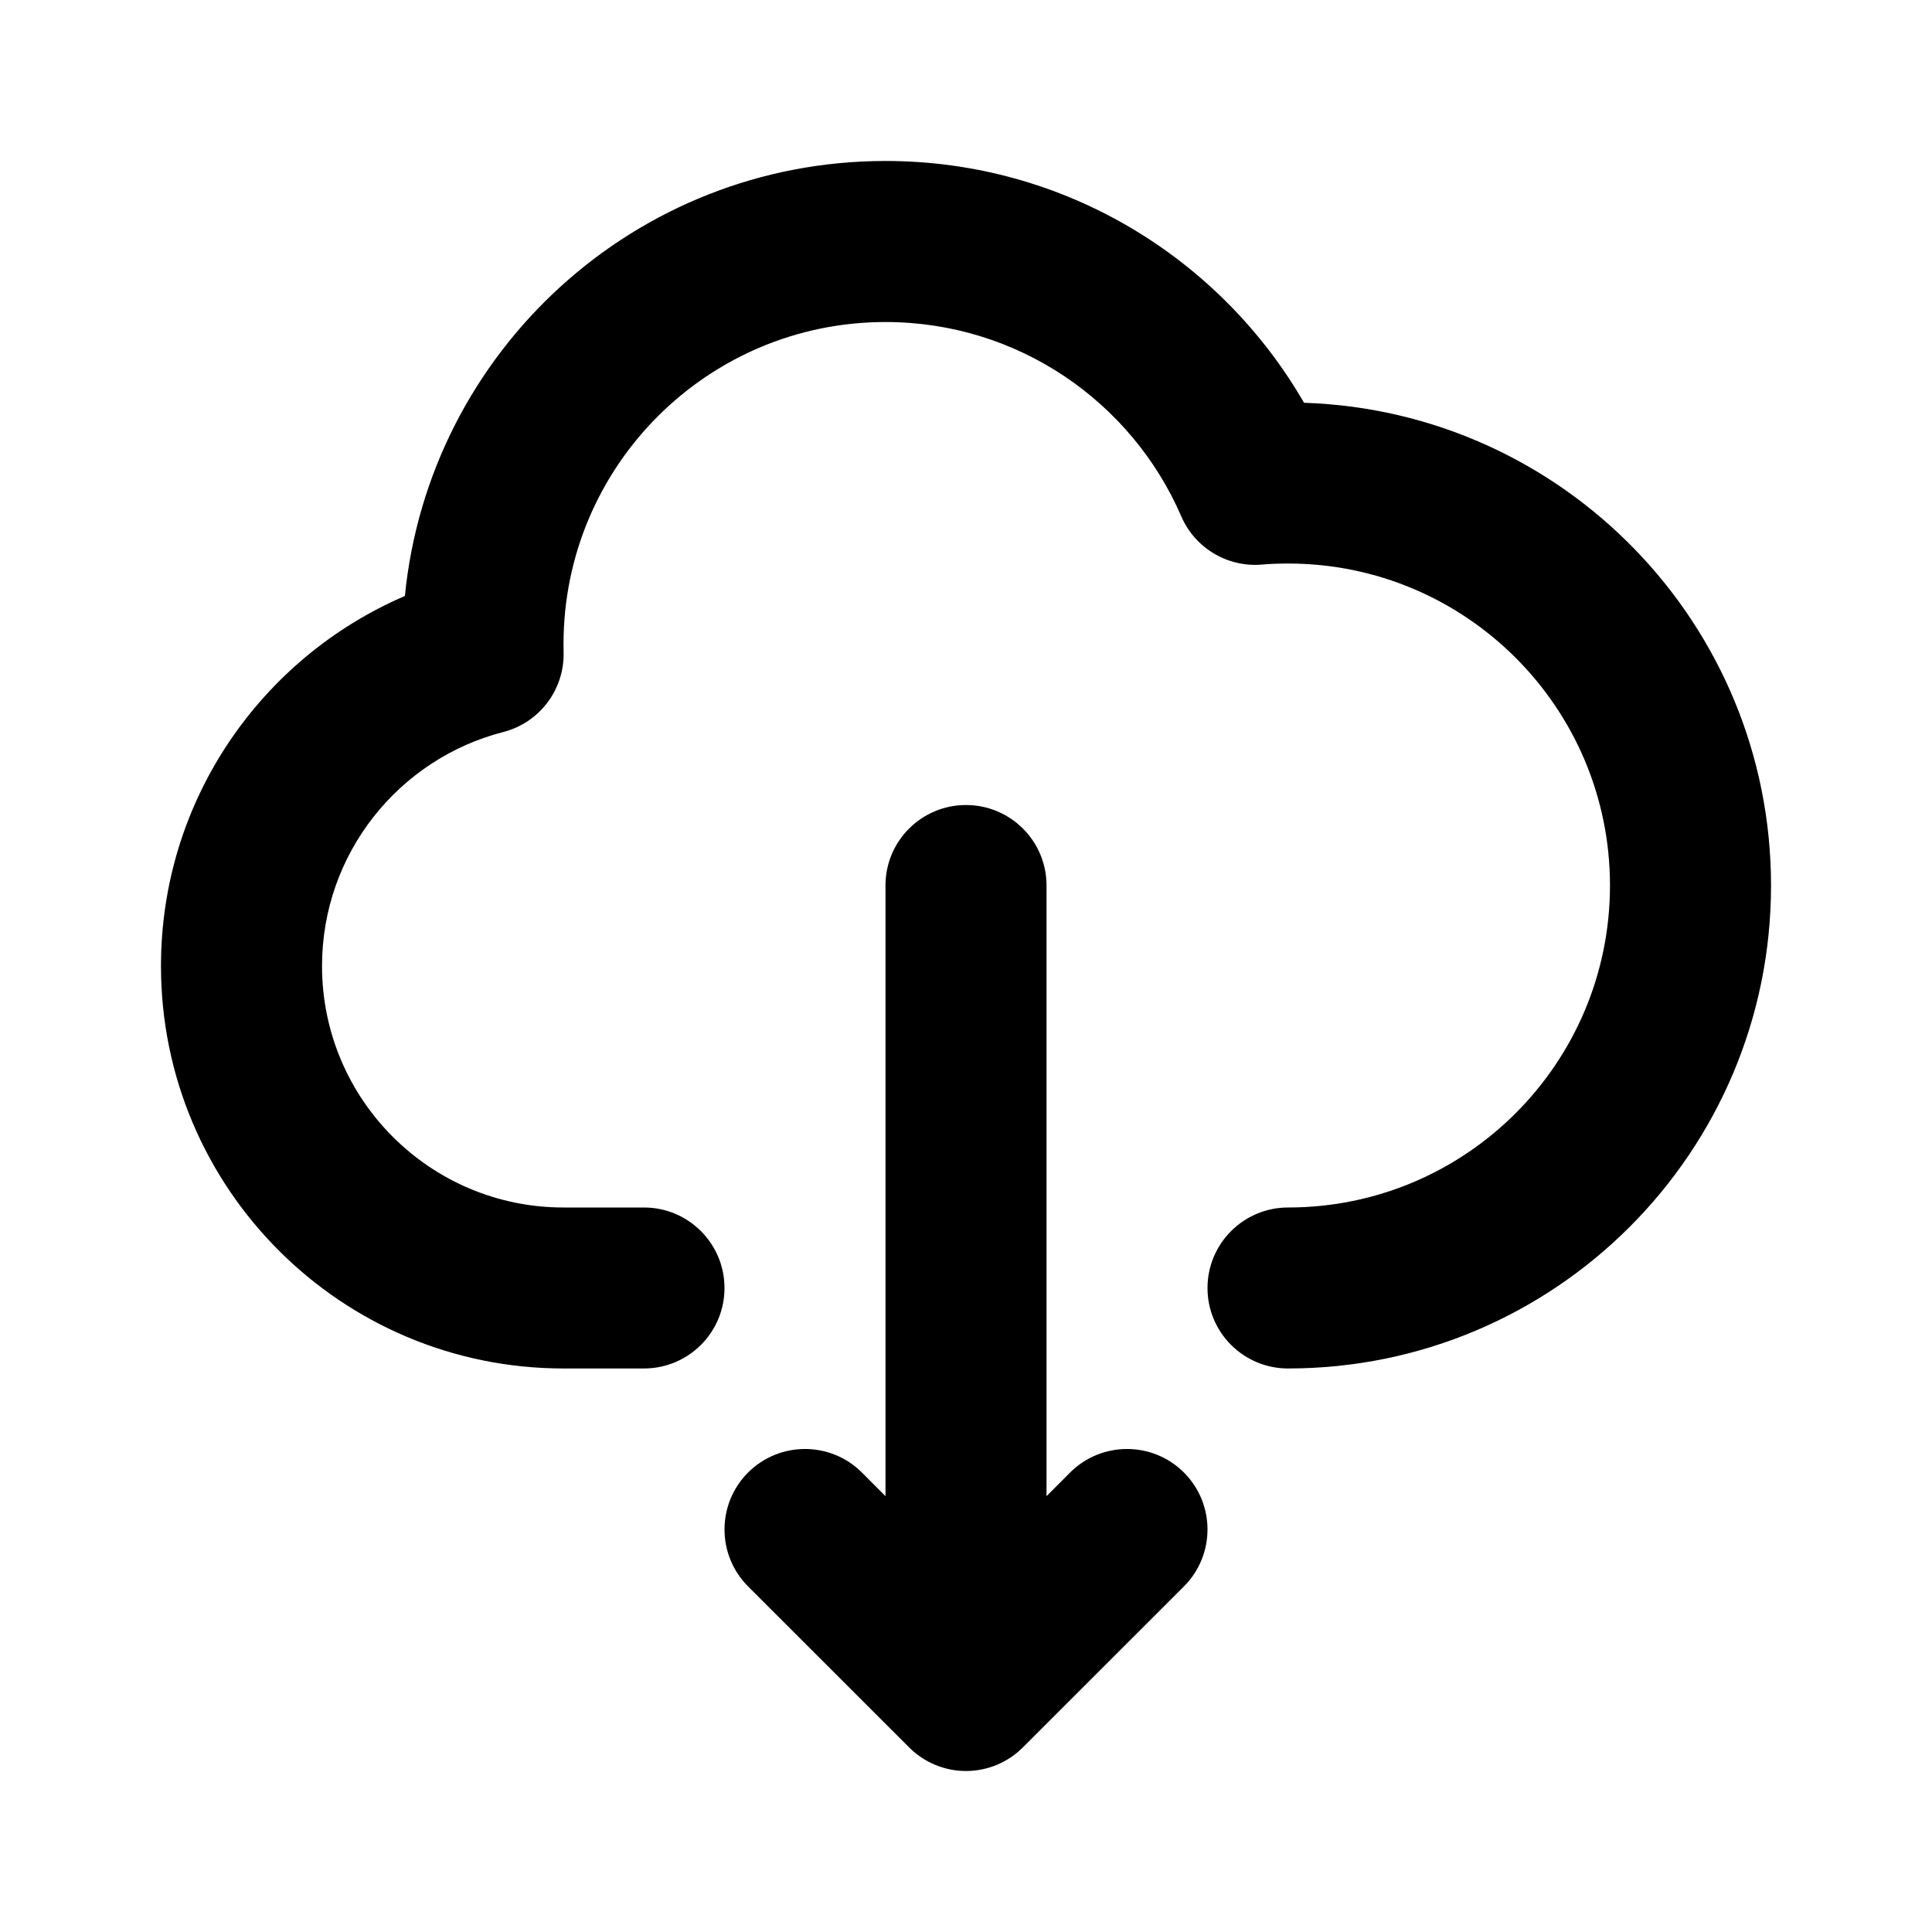 <?xml version="1.0" encoding="UTF-8"?>
<svg width="100pt" height="100pt" version="1.1" viewBox="0 0 100 100" xmlns="http://www.w3.org/2000/svg">
 <path d="m45.832 16.668c-9.203 0-16.664 7.461-16.664 16.664 0 0.137 0 0.277 0.004 0.426 0.047 1.938-1.25 3.652-3.129 4.133-5.394 1.387-9.375 6.289-9.375 12.109 0 6.902 5.594 12.5 12.5 12.5h4.164c2.301 0 4.168 1.867 4.168 4.168s-1.867 4.164-4.168 4.164h-4.164c-11.508 0-20.836-9.328-20.836-20.832 0-8.594 5.203-15.965 12.625-19.152 1.246-12.641 11.906-22.516 24.875-22.516 9.266 0 17.348 5.039 21.664 12.516 13.422 0.438 24.172 11.457 24.172 24.984 0 13.809-11.195 25-25 25-2.301 0-4.168-1.863-4.168-4.164s1.867-4.168 4.168-4.168c9.203 0 16.664-7.461 16.664-16.668 0-9.203-7.461-16.664-16.664-16.664-0.461 0-0.918 0.016-1.367 0.055-1.781 0.145-3.453-0.863-4.16-2.5-2.562-5.922-8.457-10.055-15.309-10.055zm4.168 25c2.301 0 4.168 1.863 4.168 4.164v31.609l1.219-1.223c1.629-1.625 4.266-1.625 5.894 0 1.625 1.629 1.625 4.266 0 5.894l-8.336 8.332c-0.781 0.781-1.84 1.223-2.945 1.223s-2.164-0.441-2.945-1.223l-8.336-8.332c-1.625-1.629-1.625-4.266 0-5.894 1.629-1.625 4.266-1.625 5.894 0l1.219 1.223v-31.609c0-2.301 1.867-4.164 4.168-4.164z"/>
</svg>
